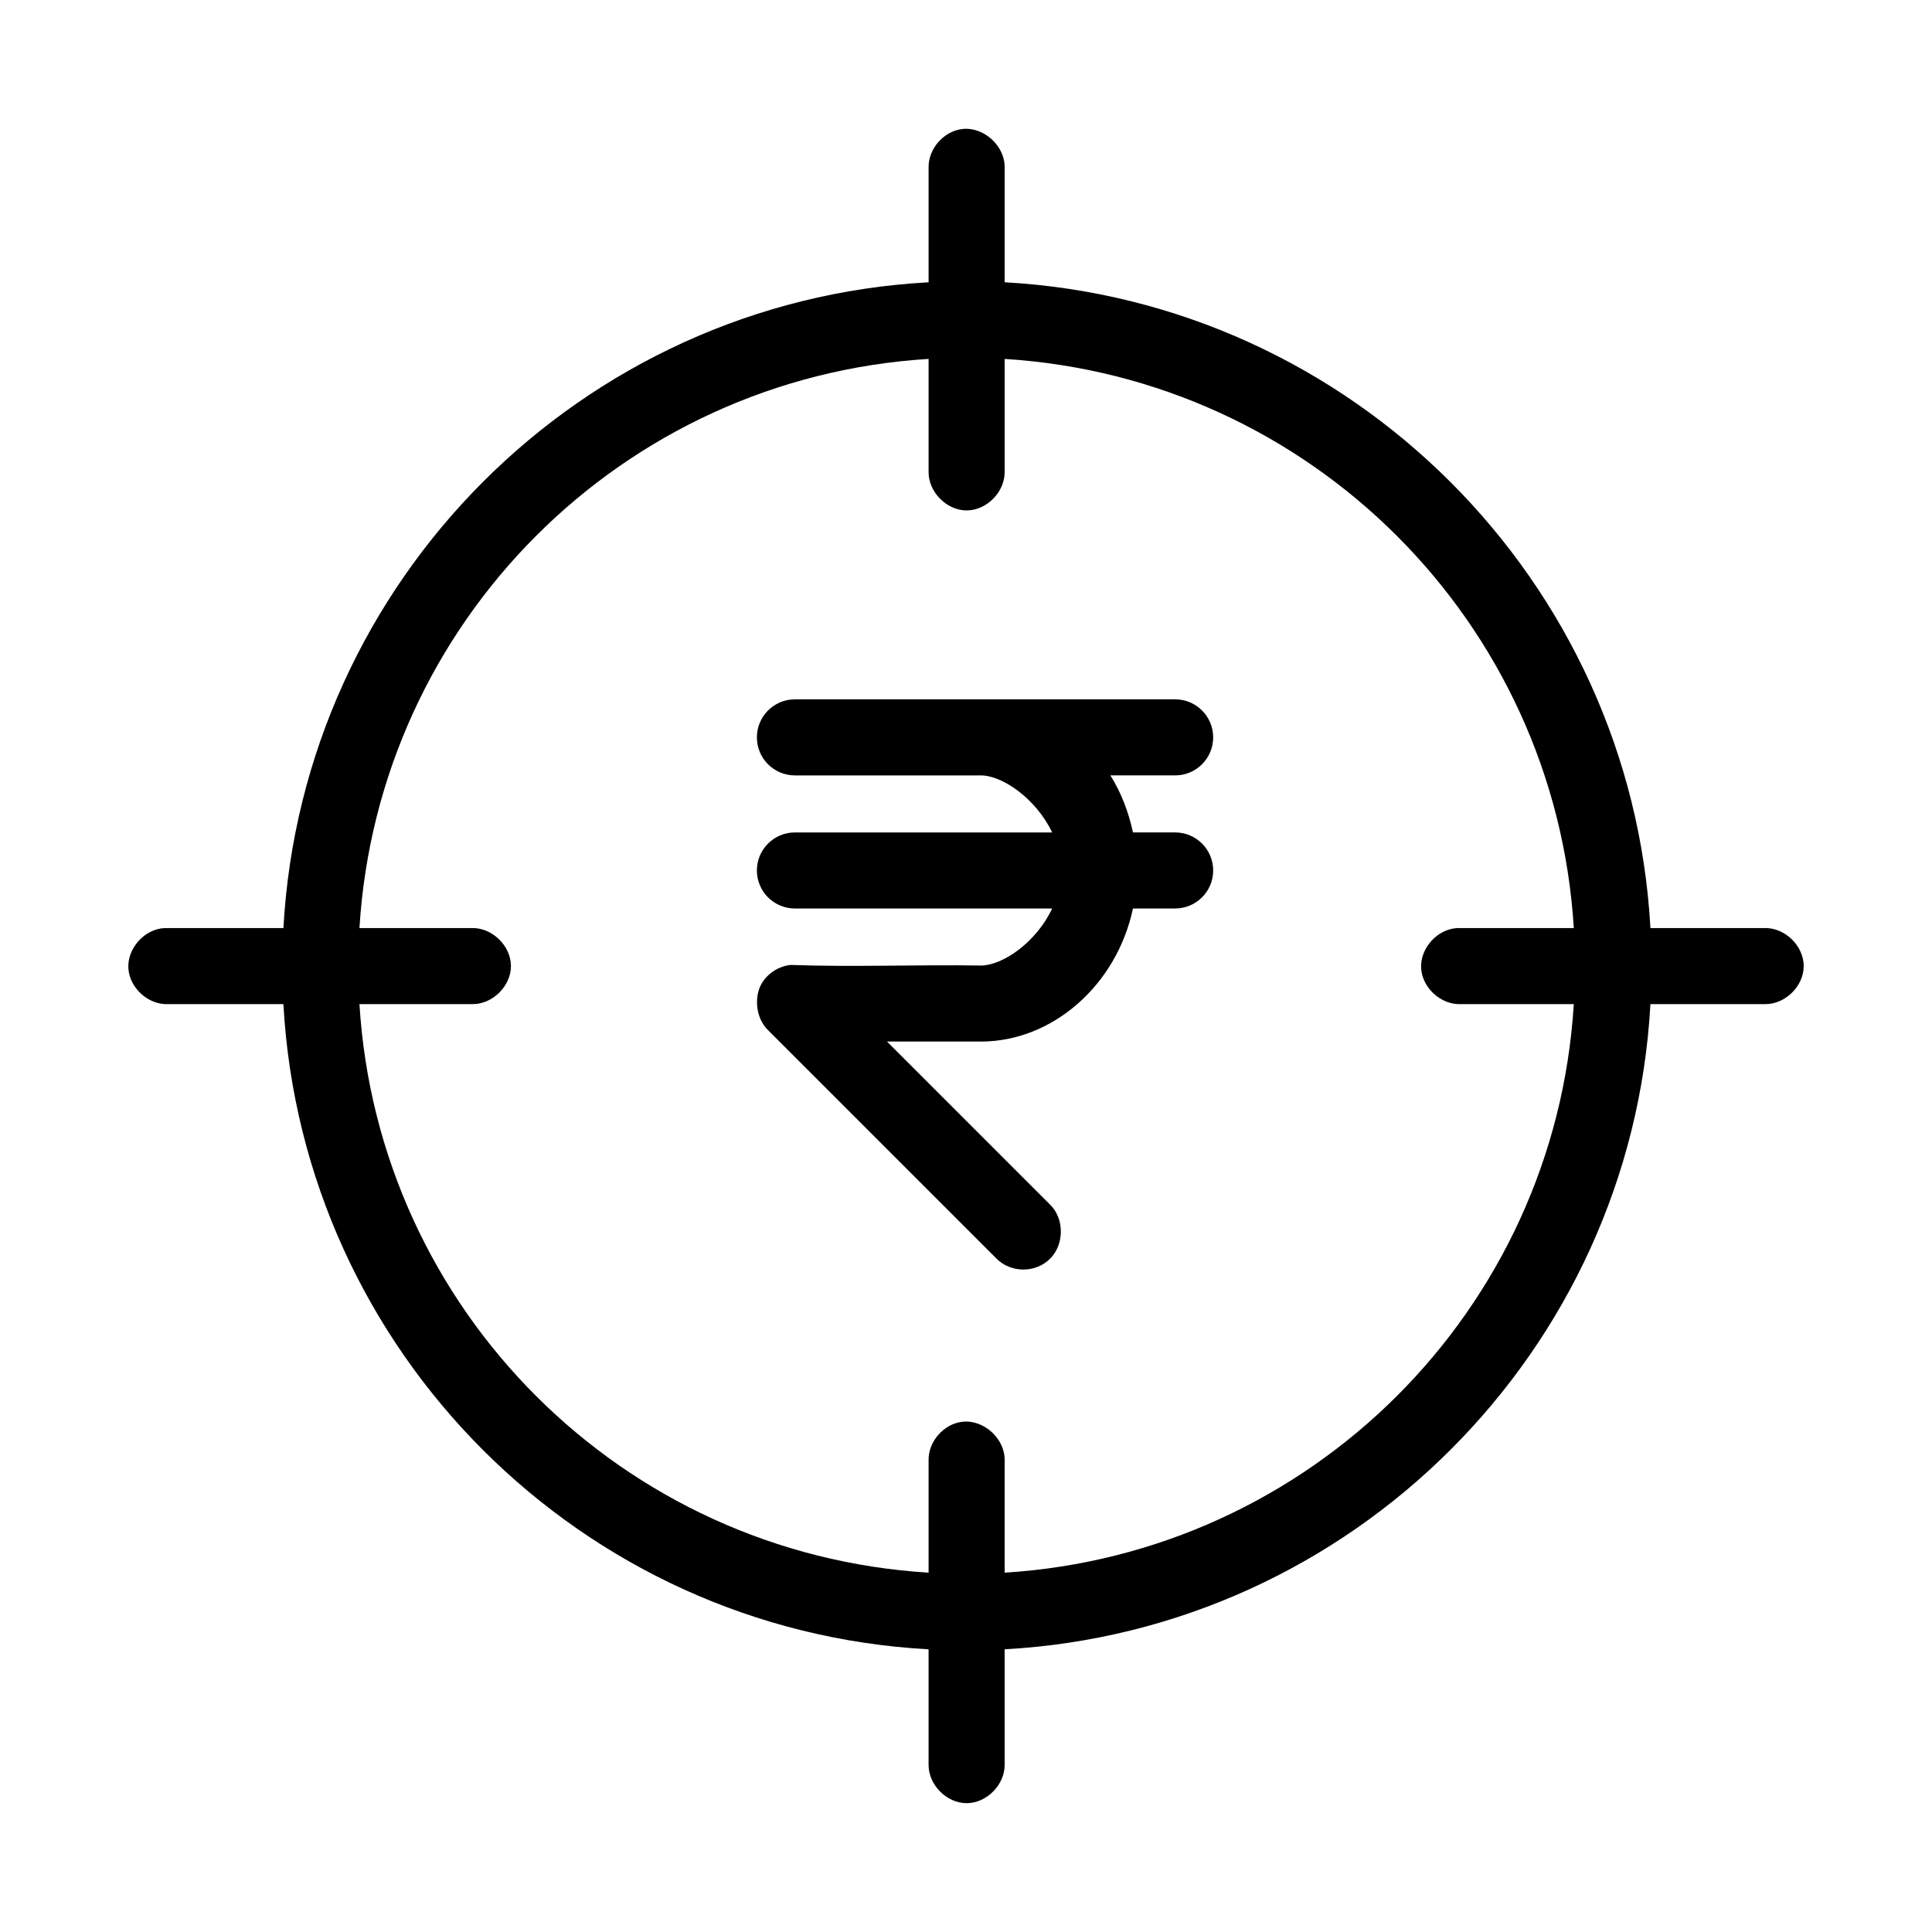 <?xml version="1.0" encoding="UTF-8"?>
<!-- Uploaded to: ICON Repo, www.svgrepo.com, Generator: ICON Repo Mixer Tools -->
<svg fill="#000000" width="800px" height="800px" version="1.1" viewBox="144 144 512 512" xmlns="http://www.w3.org/2000/svg">
 <path d="m399.06 178.19c-4.953 0.543-9.082 5.254-8.973 10.234v30.387c-92.082 5.004-165.91 79.066-170.98 171.14h-31.488c-5.277 0.246-9.852 5.273-9.605 10.547 0.246 5.277 5.273 9.852 10.547 9.605h30.543c5.07 92.062 78.898 165.98 170.98 170.98v30.543c-0.074 5.324 4.754 10.234 10.078 10.234 5.324 0 10.152-4.91 10.078-10.234v-30.543c92.016-5.074 166.06-78.969 171.14-170.98h30.387c5.324 0.074 10.234-4.754 10.234-10.078 0-5.324-4.91-10.152-10.234-10.078h-30.387c-5.074-92.02-79.121-166.06-171.14-171.14v-30.387c0.121-5.715-5.496-10.859-11.18-10.234zm-8.973 60.93v29.914c-0.074 5.324 4.754 10.234 10.078 10.234 5.324 0 10.152-4.91 10.078-10.234v-29.914c81.066 5.051 145.86 69.738 150.83 150.83h-30.859c-5.277 0.246-9.852 5.273-9.605 10.547 0.246 5.277 5.273 9.852 10.547 9.605h29.914c-4.973 81.078-69.762 145.63-150.83 150.67v-29.758c0.121-5.715-5.496-10.859-11.18-10.234-4.953 0.543-9.082 5.254-8.973 10.234v29.758c-81.133-4.965-145.86-69.539-150.83-150.67h29.914c5.324 0.074 10.234-4.754 10.234-10.078 0-5.324-4.91-10.152-10.234-10.078h-29.914c4.969-81.141 69.695-145.85 150.83-150.83zm-35.426 90.215c-5.566 0-10.078 4.512-10.078 10.078 0 5.566 4.512 10.078 10.078 10.078h49.277c5.773 0 14.676 6.246 18.895 15.113h-68.172c-5.566 0-10.078 4.512-10.078 10.078s4.512 10.078 10.078 10.078h68.172c-4.191 8.934-13.094 15.113-18.895 15.113-16.621-0.266-34.039 0.438-50.383-0.156-3.816 0.371-7.402 3.098-8.5 6.769-1.035 3.461-0.25 7.902 2.519 10.547l60.457 60.457c3.723 3.832 10.375 4.035 14.328 0 3.738-3.816 3.715-10.645-0.156-14.328l-43.137-43.141h24.875c18.98 0 35.996-14.941 40.305-35.266h11.18c5.566 0 10.078-4.512 10.078-10.078 0-5.566-4.512-10.078-10.078-10.078h-11.18c-1.18-5.492-3.152-10.594-5.981-15.113h17.16c5.566 0 10.078-4.512 10.078-10.078s-4.512-10.078-10.078-10.078h-100.76z"/>
</svg>